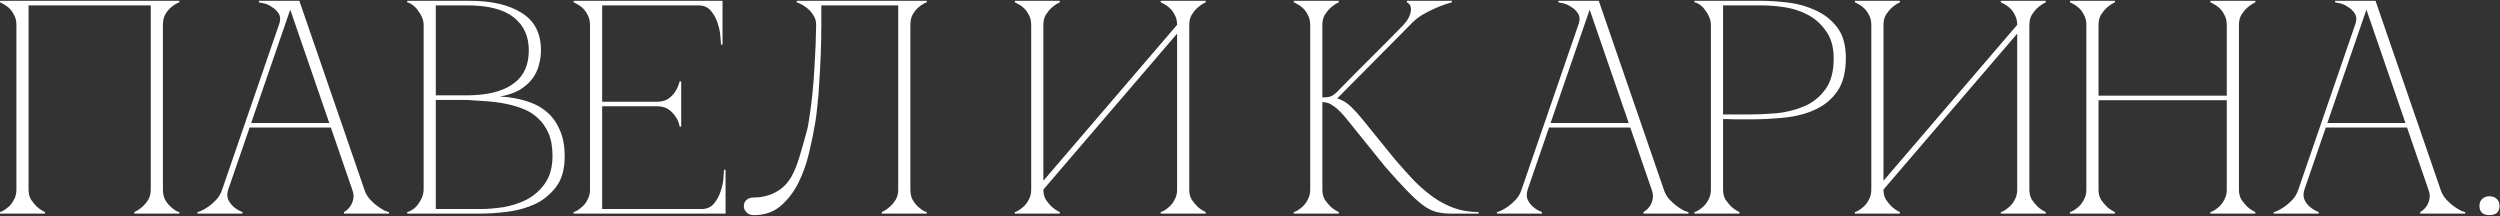 <?xml version="1.0" encoding="UTF-8"?> <svg xmlns="http://www.w3.org/2000/svg" width="1826" height="158" viewBox="0 0 1826 158" fill="none"><rect x="0" y="0" width="1826" height="158" fill="#333333" stroke="none"/><path d="M20.868 138.462C20.868 141.274 21.46 143.716 22.644 145.788C23.976 147.712 25.382 149.414 26.862 150.894C28.638 152.522 30.636 153.854 32.856 154.89V156H0V154.89C0.296 154.89 1.036 154.594 2.22 154.002C3.552 153.262 4.958 152.226 6.438 150.894C7.918 149.562 9.176 147.86 10.212 145.788C11.396 143.716 11.988 141.274 11.988 138.462V18.138C11.988 15.326 11.396 12.884 10.212 10.812C9.176 8.74 7.918 7.038 6.438 5.706C4.958 4.374 3.552 3.412 2.22 2.82C1.036 2.08 0.296 1.71 0 1.71V0.6H130.98V1.71C130.684 1.71 129.87 2.08 128.538 2.82C127.354 3.412 126.022 4.374 124.542 5.706C123.062 7.038 121.73 8.74 120.546 10.812C119.51 12.884 118.992 15.326 118.992 18.138V138.462C118.992 141.274 119.51 143.716 120.546 145.788C121.73 147.86 123.062 149.562 124.542 150.894C126.022 152.226 127.354 153.262 128.538 154.002C129.87 154.594 130.684 154.89 130.98 154.89V156H98.124V154.89C100.344 153.854 102.342 152.522 104.118 150.894C105.746 149.414 107.152 147.712 108.336 145.788C109.52 143.716 110.112 141.274 110.112 138.462V3.93H20.868V138.462ZM209.764 0.6H218.644L266.152 138.462H257.272L209.764 0.6ZM162.256 138.462L209.764 0.6H214.204L166.696 138.462H162.256ZM166.696 138.462C165.808 141.274 165.808 143.716 166.696 145.788C167.584 147.712 168.842 149.414 170.47 150.894C172.246 152.522 174.466 153.854 177.13 154.89V156H144.274V154.89C144.57 154.89 145.458 154.594 146.938 154.002C148.566 153.262 150.342 152.226 152.266 150.894C154.19 149.562 156.114 147.86 158.038 145.788C159.962 143.716 161.368 141.274 162.256 138.462H166.696ZM266.152 138.462C267.04 141.274 268.446 143.716 270.37 145.788C272.294 147.86 274.218 149.562 276.142 150.894C278.066 152.226 279.768 153.262 281.248 154.002C282.876 154.594 283.838 154.89 284.134 154.89V156H251.278V154.89C253.054 153.854 254.534 152.522 255.718 150.894C256.754 149.414 257.494 147.712 257.938 145.788C258.53 143.716 258.308 141.274 257.272 138.462H266.152ZM181.348 89.844H242.398V93.174H181.348V89.844ZM203.77 18.138C204.954 14.734 204.88 11.996 203.548 9.924C202.216 7.852 200.514 6.224 198.442 5.04C196.518 3.708 194.52 2.82 192.448 2.376C190.524 1.932 189.414 1.71 189.118 1.71V0.6H214.204L203.77 18.138ZM309.425 18.138C309.425 16.362 309.055 14.586 308.315 12.81C307.575 11.034 306.613 9.406 305.429 7.926C304.393 6.298 303.135 4.966 301.655 3.93C300.323 2.746 298.917 2.006 297.437 1.71V0.6H343.613C359.301 0.6 371.807 3.56 381.131 9.48C390.455 15.252 395.117 24.354 395.117 36.786C395.117 40.338 394.599 43.964 393.563 47.664C392.675 51.216 391.047 54.546 388.679 57.654C386.459 60.614 383.425 63.278 379.577 65.646C375.729 67.866 370.919 69.494 365.147 70.53C371.807 70.826 378.023 71.862 383.795 73.638C389.567 75.266 394.525 77.782 398.669 81.186C402.961 84.59 406.291 89.03 408.659 94.506C411.175 99.834 412.433 106.42 412.433 114.264C412.433 123.588 410.361 130.988 406.217 136.464C402.073 141.94 396.893 146.158 390.677 149.118C384.461 151.93 377.801 153.78 370.697 154.668C363.593 155.556 357.081 156 351.161 156H297.437V154.89C298.769 154.594 300.175 153.928 301.655 152.892C303.135 151.856 304.393 150.598 305.429 149.118C306.613 147.49 307.575 145.788 308.315 144.012C309.055 142.088 309.425 140.238 309.425 138.462V18.138ZM318.305 69.642C318.009 69.642 319.341 69.642 322.301 69.642C325.261 69.642 328.591 69.642 332.291 69.642C335.991 69.642 339.395 69.642 342.503 69.642C345.759 69.494 347.387 69.42 347.387 69.42C359.819 68.68 369.365 65.646 376.025 60.318C382.833 54.99 386.237 47.146 386.237 36.786C386.237 26.426 382.537 18.36 375.137 12.588C367.737 6.816 356.489 3.93 341.393 3.93H318.305V69.642ZM351.161 152.67C356.045 152.67 361.521 152.226 367.589 151.338C373.657 150.302 379.355 148.452 384.683 145.788C390.011 142.976 394.451 139.054 398.003 134.022C401.703 128.842 403.553 122.108 403.553 113.82C403.553 107.308 402.591 101.832 400.667 97.392C398.743 92.952 396.153 89.252 392.897 86.292C389.789 83.332 386.089 81.038 381.797 79.41C377.653 77.782 373.213 76.524 368.477 75.636C363.889 74.748 359.153 74.156 354.269 73.86C349.533 73.564 344.945 73.268 340.505 72.972H318.305V152.67H351.161ZM418.947 156V154.89C419.243 154.89 419.983 154.594 421.167 154.002C422.499 153.262 423.905 152.226 425.385 150.894C426.865 149.562 428.123 147.86 429.159 145.788C430.343 143.716 430.935 141.274 430.935 138.462V18.138C430.935 15.326 430.343 12.884 429.159 10.812C428.123 8.74 426.865 7.038 425.385 5.706C423.905 4.374 422.499 3.412 421.167 2.82C419.983 2.08 419.243 1.71 418.947 1.71V0.6H527.727V32.568H526.617C526.617 31.68 526.469 29.756 526.173 26.796C526.025 23.688 525.359 20.432 524.175 17.028C523.139 13.624 521.511 10.59 519.291 7.926C517.071 5.262 514.037 3.93 510.189 3.93H439.815V74.304H479.997C483.401 74.304 486.139 73.564 488.211 72.084C490.431 70.456 492.133 68.68 493.317 66.756C494.649 64.684 495.685 62.242 496.425 59.43H497.535V92.508H496.425C496.425 92.212 496.203 91.324 495.759 89.844C495.315 88.216 494.427 86.514 493.095 84.738C491.911 82.962 490.283 81.334 488.211 79.854C486.139 78.374 483.401 77.634 479.997 77.634H439.815V152.67H512.409C516.257 152.67 519.291 151.338 521.511 148.674C523.731 146.01 525.359 142.976 526.395 139.572C527.579 136.168 528.245 132.986 528.393 130.026C528.689 126.918 528.837 124.92 528.837 124.032H529.947V156H418.947ZM550.602 157.11C548.086 157.11 546.236 156.37 545.052 154.89C543.868 153.41 543.276 152.078 543.276 150.894C543.276 148.674 543.942 147.046 545.274 146.01C546.606 144.826 548.382 144.234 550.602 144.234C556.374 144.234 561.628 142.976 566.364 140.46C571.248 137.944 575.17 134.096 578.13 128.916C580.202 125.216 582.052 120.702 583.68 115.374C585.308 110.046 587.232 103.312 589.452 95.172C589.896 93.84 590.414 91.028 591.006 86.736C591.746 82.296 592.486 76.746 593.226 70.086C593.966 63.426 594.558 55.73 595.002 46.998C595.594 38.118 595.964 28.498 596.112 18.138C596.112 15.326 595.372 12.884 593.892 10.812C592.56 8.74 591.006 7.038 589.23 5.706C587.602 4.374 586.048 3.412 584.568 2.82C583.088 2.08 582.2 1.71 581.904 1.71V0.6H676.92V1.71C676.624 1.71 675.81 2.08 674.478 2.82C673.294 3.412 671.962 4.374 670.482 5.706C669.002 7.038 667.67 8.74 666.486 10.812C665.45 12.884 664.932 15.326 664.932 18.138V138.462C664.932 141.274 665.45 143.716 666.486 145.788C667.67 147.86 669.002 149.562 670.482 150.894C671.962 152.226 673.294 153.262 674.478 154.002C675.81 154.594 676.624 154.89 676.92 154.89V156H644.064V154.89C646.284 153.854 648.282 152.522 650.058 150.894C651.686 149.414 653.092 147.712 654.276 145.788C655.46 143.716 656.052 141.274 656.052 138.462V3.93H599.886V18.138C599.886 25.686 599.738 33.16 599.442 40.56C599.146 47.812 598.776 54.546 598.332 60.762C598.036 66.978 597.592 72.454 597 77.19C596.556 81.926 596.112 85.626 595.668 88.29C594.484 95.542 592.93 103.238 591.006 111.378C589.082 119.518 586.418 126.992 583.014 133.8C579.61 140.46 575.318 146.01 570.138 150.45C564.958 154.89 558.446 157.11 550.602 157.11ZM868.631 138.462C868.631 141.274 869.223 143.716 870.407 145.788C871.739 147.712 873.145 149.414 874.625 150.894C876.401 152.522 878.399 153.854 880.619 154.89V156H847.763V154.89C848.059 154.89 848.799 154.594 849.983 154.002C851.315 153.262 852.721 152.226 854.201 150.894C855.681 149.562 856.939 147.86 857.975 145.788C859.159 143.716 859.751 141.274 859.751 138.462V24.576L762.071 138.462C762.071 141.274 762.663 143.716 763.847 145.788C765.179 147.712 766.585 149.414 768.065 150.894C769.841 152.522 771.839 153.854 774.059 154.89V156H741.203V154.89C741.499 154.89 742.239 154.594 743.423 154.002C744.755 153.262 746.161 152.226 747.641 150.894C749.121 149.562 750.379 147.86 751.415 145.788C752.599 143.716 753.191 141.274 753.191 138.462V18.138C753.191 15.326 752.599 12.884 751.415 10.812C750.379 8.74 749.121 7.038 747.641 5.706C746.161 4.374 744.755 3.412 743.423 2.82C742.239 2.08 741.499 1.71 741.203 1.71V0.6H774.059V1.71C771.839 2.746 769.841 4.078 768.065 5.706C766.585 7.038 765.179 8.74 763.847 10.812C762.663 12.884 762.071 15.326 762.071 18.138V132.024L859.751 18.138C859.751 15.326 859.159 12.884 857.975 10.812C856.939 8.74 855.681 7.038 854.201 5.706C852.721 4.374 851.315 3.412 849.983 2.82C848.799 2.08 848.059 1.71 847.763 1.71V0.6H880.619V1.71C878.399 2.746 876.401 4.078 874.625 5.706C873.145 7.038 871.739 8.74 870.407 10.812C869.223 12.884 868.631 15.326 868.631 18.138V138.462ZM976.507 67.2C980.355 63.204 984.425 59.06 988.717 54.768C993.009 50.476 997.227 46.258 1001.37 42.114C1005.66 37.822 1009.81 33.678 1013.8 29.682C1017.95 25.538 1021.72 21.69 1025.12 18.138C1027.64 15.326 1029.19 12.884 1029.79 10.812C1030.53 8.74 1030.75 7.038 1030.45 5.706C1030.3 4.374 1029.86 3.412 1029.12 2.82C1028.38 2.08 1027.86 1.71 1027.57 1.71V0.6H1060.42V1.71C1056.57 2.746 1052.8 4.078 1049.1 5.706C1045.84 7.038 1042.44 8.74 1038.89 10.812C1035.48 12.884 1032.52 15.326 1030.01 18.138L976.729 71.862C980.577 73.046 984.055 75.192 987.163 78.3C990.271 81.408 992.935 84.368 995.155 87.18L1019.13 116.706C1023.87 122.182 1028.45 127.288 1032.89 132.024C1037.48 136.612 1042.14 140.608 1046.88 144.012C1051.76 147.416 1056.87 150.08 1062.2 152.004C1067.67 153.928 1073.59 154.89 1079.96 154.89V156H1059.53C1055.39 156 1051.76 155.556 1048.66 154.668C1045.55 153.78 1042.29 152.078 1038.89 149.562C1035.48 146.898 1031.64 143.346 1027.34 138.906C1023.05 134.466 1017.8 128.694 1011.58 121.59L983.833 87.18C980.281 82.74 977.099 79.558 974.287 77.634C971.623 75.562 968.811 74.526 965.851 74.526V138.462C965.851 141.274 966.443 143.716 967.627 145.788C968.959 147.712 970.365 149.414 971.845 150.894C973.621 152.522 975.619 153.854 977.839 154.89V156H944.983V154.89C945.279 154.89 946.019 154.594 947.203 154.002C948.535 153.262 949.941 152.226 951.421 150.894C952.901 149.562 954.159 147.86 955.195 145.788C956.379 143.716 956.971 141.274 956.971 138.462V18.138C956.971 15.326 956.379 12.884 955.195 10.812C954.159 8.74 952.901 7.038 951.421 5.706C949.941 4.374 948.535 3.412 947.203 2.82C946.019 2.08 945.279 1.71 944.983 1.71V0.6H977.839V1.71C975.619 2.746 973.621 4.078 971.845 5.706C970.365 7.038 968.959 8.74 967.627 10.812C966.443 12.884 965.851 15.326 965.851 18.138V71.196C968.219 71.196 970.143 70.974 971.623 70.53C973.251 69.938 974.879 68.828 976.507 67.2ZM1158.87 0.6H1167.75L1215.25 138.462H1206.37L1158.87 0.6ZM1111.36 138.462L1158.87 0.6H1163.31L1115.8 138.462H1111.36ZM1115.8 138.462C1114.91 141.274 1114.91 143.716 1115.8 145.788C1116.69 147.712 1117.94 149.414 1119.57 150.894C1121.35 152.522 1123.57 153.854 1126.23 154.89V156H1093.38V154.89C1093.67 154.89 1094.56 154.594 1096.04 154.002C1097.67 153.262 1099.44 152.226 1101.37 150.894C1103.29 149.562 1105.22 147.86 1107.14 145.788C1109.06 143.716 1110.47 141.274 1111.36 138.462H1115.8ZM1215.25 138.462C1216.14 141.274 1217.55 143.716 1219.47 145.788C1221.4 147.86 1223.32 149.562 1225.24 150.894C1227.17 152.226 1228.87 153.262 1230.35 154.002C1231.98 154.594 1232.94 154.89 1233.24 154.89V156H1200.38V154.89C1202.16 153.854 1203.64 152.522 1204.82 150.894C1205.86 149.414 1206.6 147.712 1207.04 145.788C1207.63 143.716 1207.41 141.274 1206.37 138.462H1215.25ZM1130.45 89.844H1191.5V93.174H1130.45V89.844ZM1152.87 18.138C1154.06 14.734 1153.98 11.996 1152.65 9.924C1151.32 7.852 1149.62 6.224 1147.54 5.04C1145.62 3.708 1143.62 2.82 1141.55 2.376C1139.63 1.932 1138.52 1.71 1138.22 1.71V0.6H1163.31L1152.87 18.138ZM1258.52 138.462C1258.52 141.274 1259.11 143.716 1260.29 145.788C1261.63 147.712 1263.03 149.414 1264.51 150.894C1266.29 152.522 1268.29 153.854 1270.51 154.89V156H1237.65V154.89C1237.95 154.89 1238.69 154.594 1239.87 154.002C1241.2 153.262 1242.61 152.226 1244.09 150.894C1245.57 149.562 1246.83 147.86 1247.86 145.788C1249.05 143.716 1249.64 141.274 1249.64 138.462V18.138C1249.64 16.362 1249.27 14.586 1248.53 12.81C1247.79 10.886 1246.83 9.184 1245.64 7.704C1244.61 6.076 1243.35 4.744 1241.87 3.708C1240.39 2.524 1238.98 1.858 1237.65 1.71V0.6H1286.93C1292.85 0.6 1299.37 1.044 1306.47 1.932C1313.57 2.82 1320.23 4.744 1326.45 7.704C1332.67 10.516 1337.85 14.66 1341.99 20.136C1346.13 25.612 1348.21 33.012 1348.21 42.336C1348.21 52.4 1346.21 60.392 1342.21 66.312C1338.22 72.232 1332.89 76.746 1326.23 79.854C1319.72 82.962 1312.24 84.96 1303.81 85.848C1295.37 86.736 1286.71 87.18 1277.83 87.18C1277.83 87.18 1276.72 87.18 1274.5 87.18C1272.43 87.18 1270.14 87.18 1267.62 87.18C1265.1 87.032 1262.88 86.958 1260.96 86.958C1259.04 86.958 1258.22 86.958 1258.52 86.958V138.462ZM1258.52 83.628H1276.28C1282.94 83.628 1289.97 83.332 1297.37 82.74C1304.77 82 1311.58 80.298 1317.79 77.634C1324.01 74.97 1329.11 70.9 1333.11 65.424C1337.25 59.948 1339.33 52.4 1339.33 42.78C1339.33 34.492 1337.48 27.832 1333.78 22.8C1330.22 17.62 1325.78 13.624 1320.46 10.812C1315.13 8 1309.43 6.15 1303.36 5.262C1297.29 4.374 1291.82 3.93 1286.93 3.93H1258.52V83.628ZM1482.25 138.462C1482.25 141.274 1482.84 143.716 1484.03 145.788C1485.36 147.712 1486.77 149.414 1488.25 150.894C1490.02 152.522 1492.02 153.854 1494.24 154.89V156H1461.38V154.89C1461.68 154.89 1462.42 154.594 1463.6 154.002C1464.94 153.262 1466.34 152.226 1467.82 150.894C1469.3 149.562 1470.56 147.86 1471.6 145.788C1472.78 143.716 1473.37 141.274 1473.37 138.462V24.576L1375.69 138.462C1375.69 141.274 1376.28 143.716 1377.47 145.788C1378.8 147.712 1380.21 149.414 1381.69 150.894C1383.46 152.522 1385.46 153.854 1387.68 154.89V156H1354.82V154.89C1355.12 154.89 1355.86 154.594 1357.04 154.002C1358.38 153.262 1359.78 152.226 1361.26 150.894C1362.74 149.562 1364 147.86 1365.04 145.788C1366.22 143.716 1366.81 141.274 1366.81 138.462V18.138C1366.81 15.326 1366.22 12.884 1365.04 10.812C1364 8.74 1362.74 7.038 1361.26 5.706C1359.78 4.374 1358.38 3.412 1357.04 2.82C1355.86 2.08 1355.12 1.71 1354.82 1.71V0.6H1387.68V1.71C1385.46 2.746 1383.46 4.078 1381.69 5.706C1380.21 7.038 1378.8 8.74 1377.47 10.812C1376.28 12.884 1375.69 15.326 1375.69 18.138V132.024L1473.37 18.138C1473.37 15.326 1472.78 12.884 1471.6 10.812C1470.56 8.74 1469.3 7.038 1467.82 5.706C1466.34 4.374 1464.94 3.412 1463.6 2.82C1462.42 2.08 1461.68 1.71 1461.38 1.71V0.6H1494.24V1.71C1492.02 2.746 1490.02 4.078 1488.25 5.706C1486.77 7.038 1485.36 8.74 1484.03 10.812C1482.84 12.884 1482.25 15.326 1482.25 18.138V138.462ZM1523.88 18.138C1523.88 15.326 1523.29 12.884 1522.1 10.812C1521.07 8.74 1519.81 7.038 1518.33 5.706C1516.85 4.374 1515.44 3.412 1514.11 2.82C1512.93 2.08 1512.19 1.71 1511.89 1.71V0.6H1544.75V1.71C1542.53 2.746 1540.53 4.078 1538.75 5.706C1537.27 7.038 1535.87 8.74 1534.53 10.812C1533.35 12.884 1532.76 15.326 1532.76 18.138V69.864H1626.44V18.138C1626.44 15.326 1625.85 12.884 1624.67 10.812C1623.63 8.74 1622.37 7.038 1620.89 5.706C1619.41 4.374 1618.01 3.412 1616.67 2.82C1615.49 2.08 1614.75 1.71 1614.45 1.71V0.6H1647.31V1.71C1645.09 2.746 1643.09 4.078 1641.32 5.706C1639.84 7.038 1638.43 8.74 1637.1 10.812C1635.91 12.884 1635.32 15.326 1635.32 18.138V138.462C1635.32 141.274 1635.91 143.716 1637.1 145.788C1638.43 147.712 1639.84 149.414 1641.32 150.894C1643.09 152.522 1645.09 153.854 1647.31 154.89V156H1614.45V154.89C1614.75 154.89 1615.49 154.594 1616.67 154.002C1618.01 153.262 1619.41 152.226 1620.89 150.894C1622.37 149.562 1623.63 147.86 1624.67 145.788C1625.85 143.716 1626.44 141.274 1626.44 138.462V73.194H1532.76V138.462C1532.76 141.274 1533.35 143.716 1534.53 145.788C1535.87 147.712 1537.27 149.414 1538.75 150.894C1540.53 152.522 1542.53 153.854 1544.75 154.89V156H1511.89V154.89C1512.19 154.89 1512.93 154.594 1514.11 154.002C1515.44 153.262 1516.85 152.226 1518.33 150.894C1519.81 149.562 1521.07 147.86 1522.1 145.788C1523.29 143.716 1523.88 141.274 1523.88 138.462V18.138ZM1726.21 0.6H1735.09L1782.59 138.462H1773.71L1726.21 0.6ZM1678.7 138.462L1726.21 0.6H1730.65L1683.14 138.462H1678.7ZM1683.14 138.462C1682.25 141.274 1682.25 143.716 1683.14 145.788C1684.03 147.712 1685.28 149.414 1686.91 150.894C1688.69 152.522 1690.91 153.854 1693.57 154.89V156H1660.72V154.89C1661.01 154.89 1661.9 154.594 1663.38 154.002C1665.01 153.262 1666.78 152.226 1668.71 150.894C1670.63 149.562 1672.56 147.86 1674.48 145.788C1676.4 143.716 1677.81 141.274 1678.7 138.462H1683.14ZM1782.59 138.462C1783.48 141.274 1784.89 143.716 1786.81 145.788C1788.74 147.86 1790.66 149.562 1792.58 150.894C1794.51 152.226 1796.21 153.262 1797.69 154.002C1799.32 154.594 1800.28 154.89 1800.58 154.89V156H1767.72V154.89C1769.5 153.854 1770.98 152.522 1772.16 150.894C1773.2 149.414 1773.94 147.712 1774.38 145.788C1774.97 143.716 1774.75 141.274 1773.71 138.462H1782.59ZM1697.79 89.844H1758.84V93.174H1697.79V89.844ZM1720.21 18.138C1721.4 14.734 1721.32 11.996 1719.99 9.924C1718.66 7.852 1716.96 6.224 1714.88 5.04C1712.96 3.708 1710.96 2.82 1708.89 2.376C1706.97 1.932 1705.86 1.71 1705.56 1.71V0.6H1730.65L1720.21 18.138ZM1810.98 150.45C1810.98 148.23 1811.65 146.528 1812.98 145.344C1814.31 144.012 1816.09 143.346 1818.31 143.346C1820.53 143.346 1822.31 144.012 1823.64 145.344C1824.97 146.528 1825.64 148.23 1825.64 150.45C1825.64 152.67 1824.97 154.372 1823.64 155.556C1822.31 156.592 1820.53 157.11 1818.31 157.11C1816.09 157.11 1814.31 156.592 1812.98 155.556C1811.65 154.372 1810.98 152.67 1810.98 150.45Z" fill="white"></path></svg> 